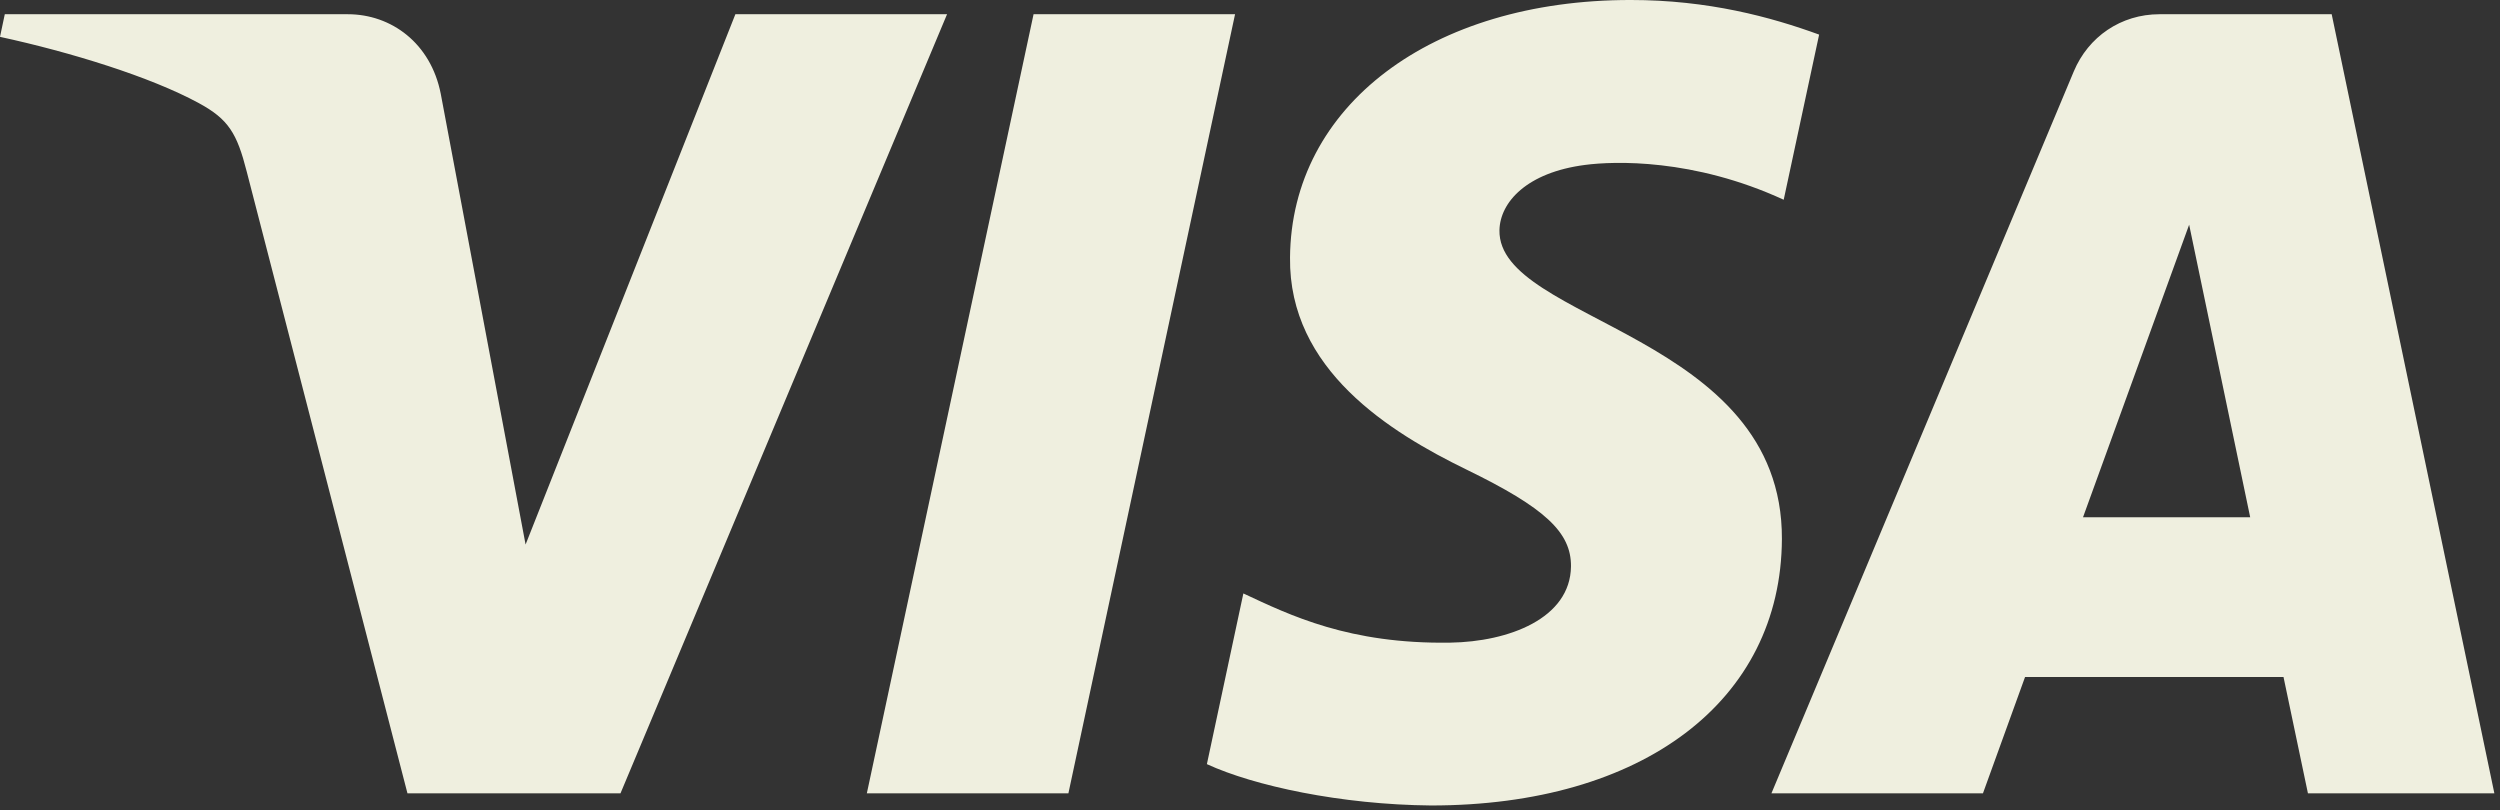 <svg width="327" height="106" viewBox="0 0 327 106" fill="none" xmlns="http://www.w3.org/2000/svg">
<rect x="0" y="0" width="327" height="106" fill="#333333" stroke="none"/>
<path d="M168.736 33.682C168.549 48.358 181.815 56.548 191.808 61.417C202.075 66.414 205.524 69.618 205.485 74.085C205.406 80.923 197.294 83.941 189.701 84.058C176.456 84.264 168.755 80.483 162.632 77.622L157.861 99.949C164.004 102.781 175.378 105.25 187.174 105.357C214.86 105.357 232.975 91.69 233.073 70.499C233.181 43.606 195.874 42.117 196.128 30.096C196.216 26.451 199.694 22.562 207.317 21.573C211.088 21.073 221.503 20.691 233.308 26.128L237.942 4.526C231.594 2.213 223.433 -0.001 213.273 -0.001C187.213 -0.001 168.883 13.852 168.736 33.682ZM282.47 1.861C277.415 1.861 273.153 4.81 271.253 9.336L231.702 103.77H259.369L264.875 88.555H298.684L301.878 103.77H326.263L304.984 1.861H282.47ZM286.34 29.391L294.325 67.658H272.458L286.34 29.391ZM135.19 1.861L113.382 103.77H139.746L161.545 1.861H135.19ZM96.188 1.861L68.746 71.224L57.646 12.246C56.343 5.662 51.2 1.861 45.488 1.861H0.627L0 4.82C9.209 6.818 19.673 10.041 26.011 13.49C29.891 15.596 30.998 17.438 32.272 22.445L53.296 103.77H81.159L123.875 1.861H96.188Z" fill="#EFEFDF"/>
</svg>
